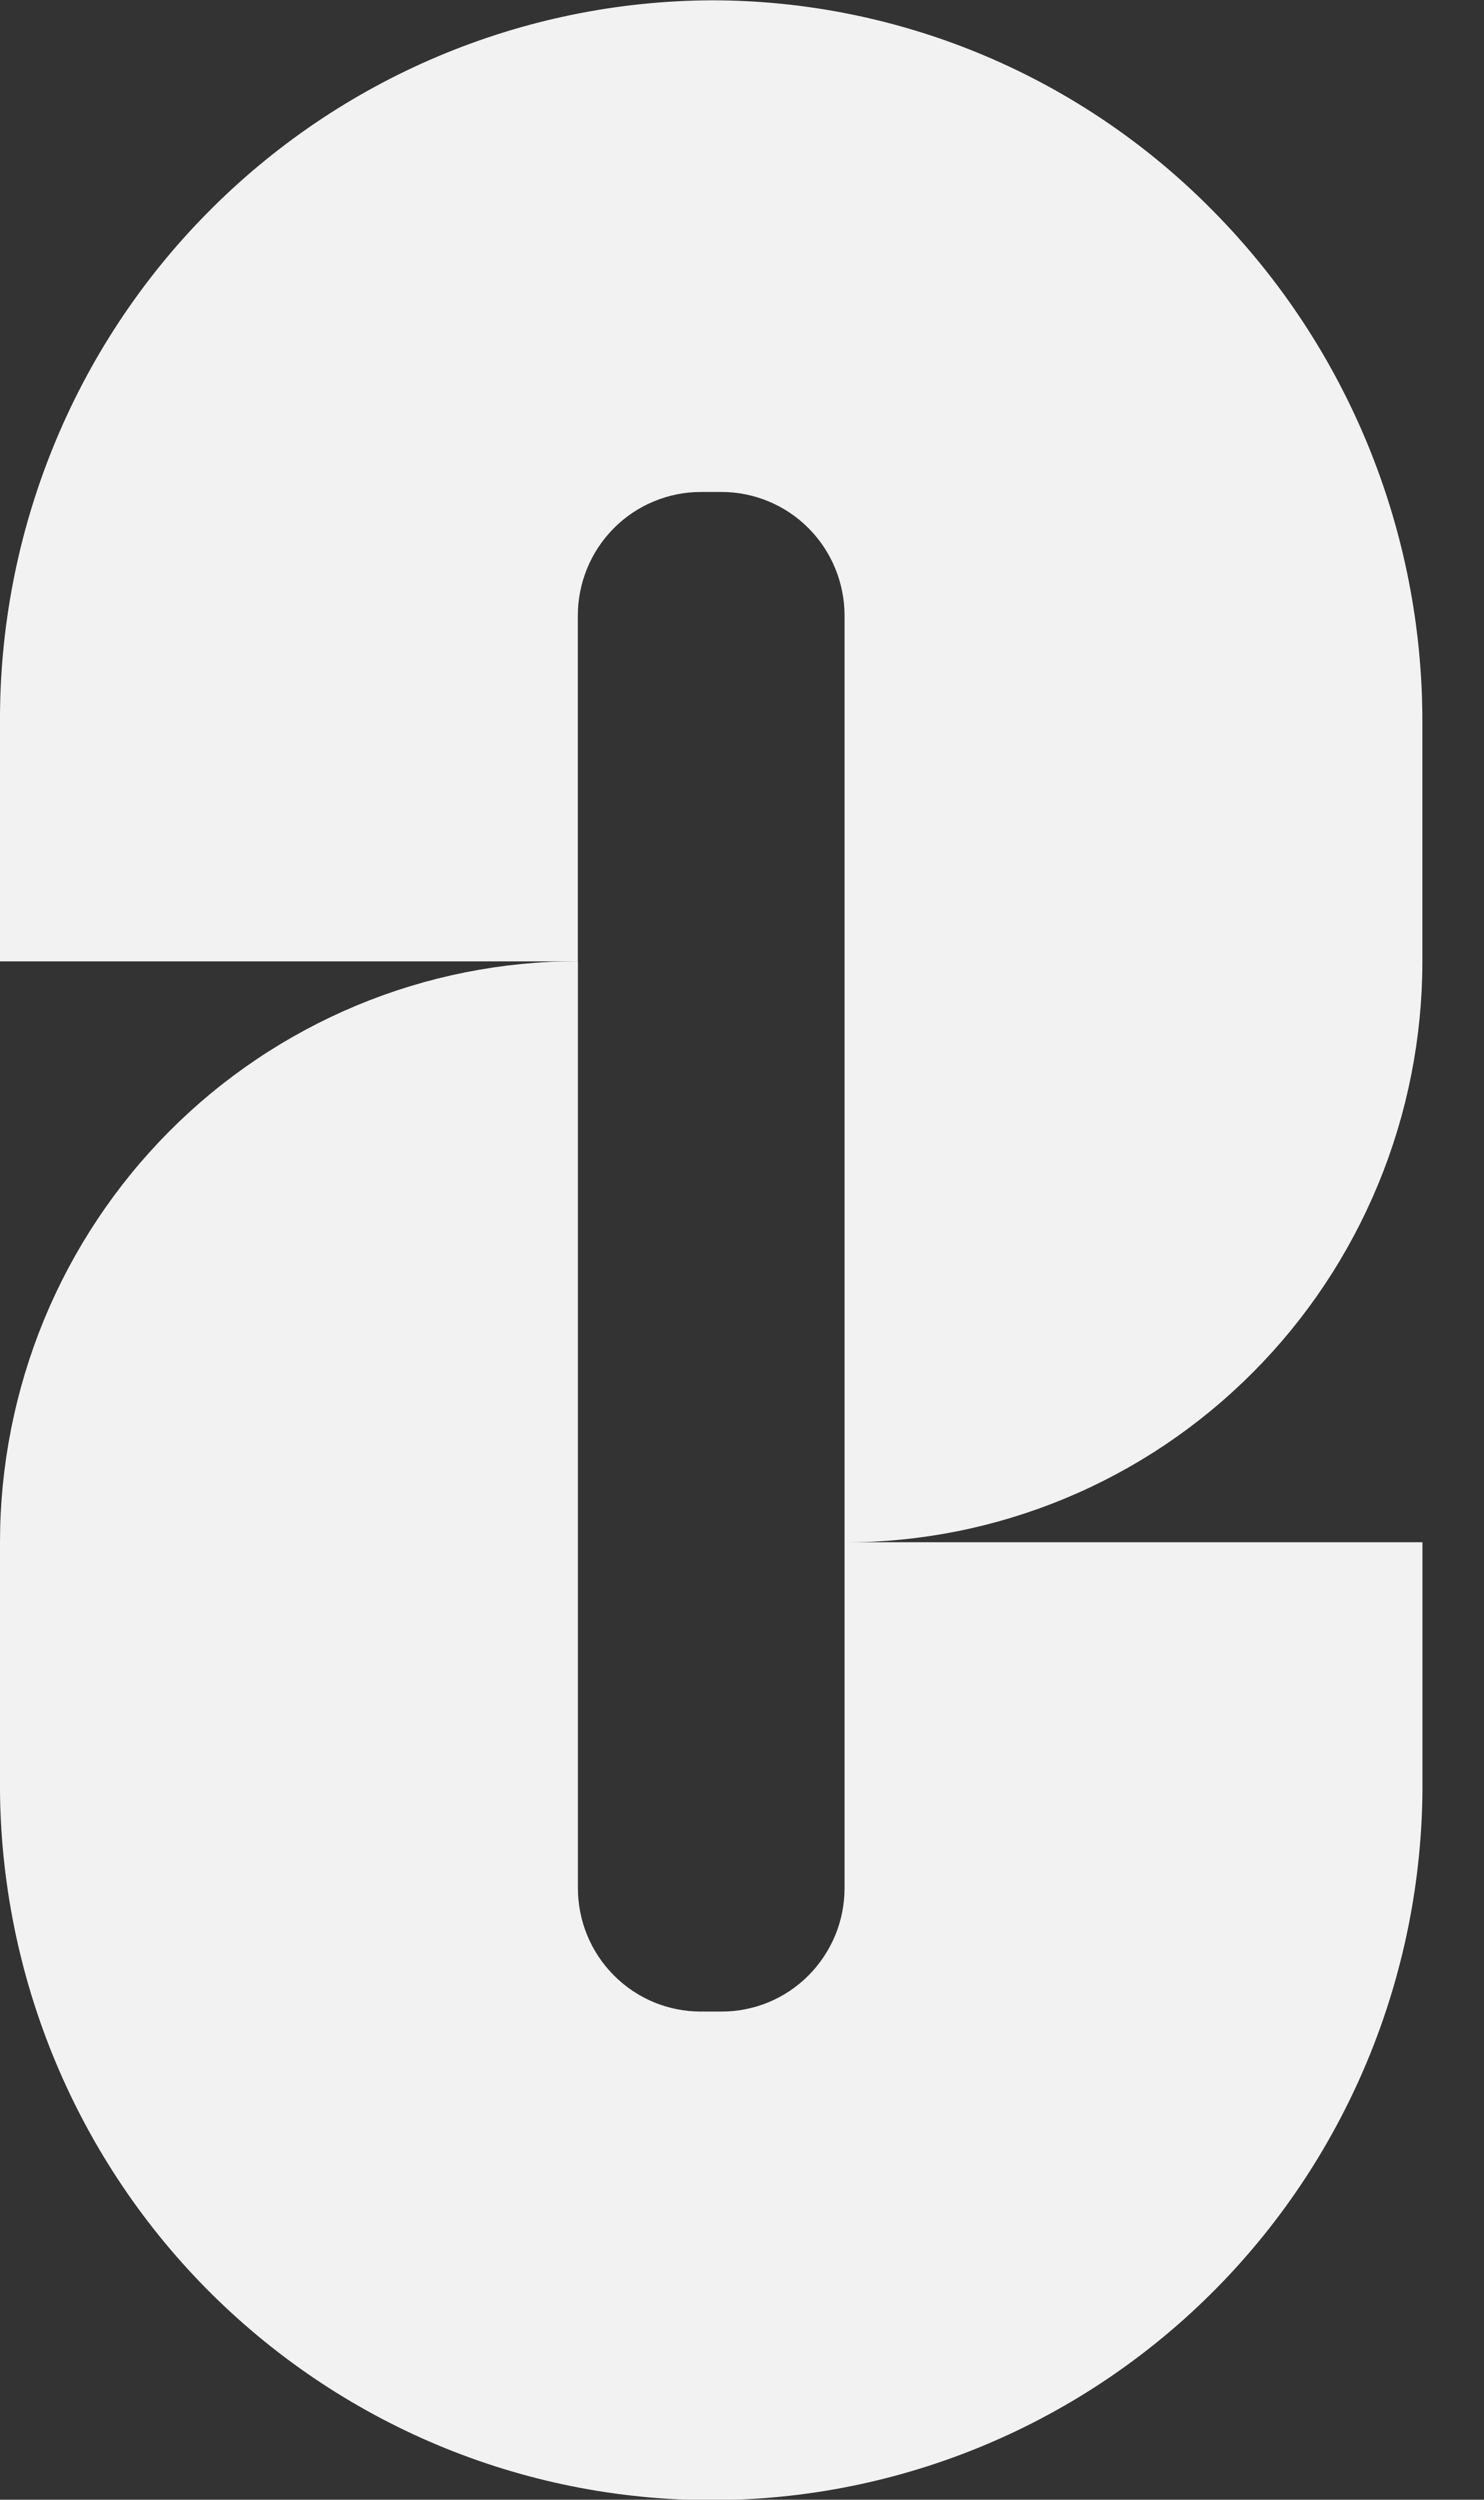 <svg width="19" height="32" viewBox="0 0 19 32" fill="none" xmlns="http://www.w3.org/2000/svg">
<rect x="0" y="0" width="19" height="32" fill="#333333" stroke="none"/>
<g id="Group 1073717787">
<g id="Signet">
<path id="Path 4298" d="M9.105 0.004C7.904 0.01 6.715 0.254 5.607 0.722C4.499 1.19 3.493 1.873 2.648 2.732C1.802 3.59 1.133 4.608 0.679 5.727C0.225 6.846 -0.006 8.044 0 9.252V12.307H7.398V7.881C7.398 7.673 7.439 7.467 7.518 7.275C7.597 7.083 7.713 6.909 7.859 6.762C8.005 6.615 8.179 6.498 8.37 6.419C8.561 6.339 8.765 6.298 8.972 6.298H9.239C9.446 6.298 9.65 6.339 9.841 6.419C10.032 6.498 10.206 6.615 10.352 6.762C10.498 6.909 10.614 7.083 10.693 7.275C10.772 7.467 10.813 7.673 10.813 7.881V19.745C11.785 19.745 12.747 19.553 13.644 19.179C14.542 18.805 15.357 18.257 16.044 17.566C16.731 16.876 17.276 16.056 17.648 15.153C18.02 14.251 18.211 13.283 18.211 12.307V9.252C18.216 6.804 17.258 4.453 15.544 2.713C14.703 1.855 13.701 1.173 12.596 0.708C11.49 0.243 10.304 0.003 9.105 0.004Z" fill="#F2F2F2"/>
<path id="Path 4299" d="M9.239 25.751H8.972C8.766 25.751 8.561 25.71 8.37 25.631C8.179 25.551 8.006 25.435 7.86 25.288C7.713 25.141 7.597 24.966 7.518 24.774C7.439 24.582 7.399 24.377 7.399 24.169V12.305C6.427 12.305 5.465 12.497 4.567 12.871C3.67 13.245 2.854 13.792 2.167 14.483C1.48 15.174 0.935 15.994 0.563 16.896C0.192 17.799 0 18.766 0 19.743V22.755C-0.012 23.965 0.215 25.166 0.667 26.288C1.119 27.409 1.787 28.43 2.634 29.29C3.481 30.15 4.489 30.833 5.6 31.299C6.711 31.765 7.902 32.005 9.106 32.005C10.31 32.005 11.501 31.765 12.612 31.299C13.723 30.833 14.731 30.15 15.578 29.29C16.425 28.43 17.093 27.409 17.545 26.288C17.997 25.166 18.224 23.965 18.212 22.755V19.743H10.813V24.169C10.813 24.377 10.773 24.582 10.694 24.774C10.614 24.966 10.498 25.141 10.352 25.288C10.206 25.435 10.033 25.551 9.842 25.631C9.651 25.71 9.446 25.751 9.239 25.751Z" fill="#F2F2F2"/>
</g>
</g>
</svg>
